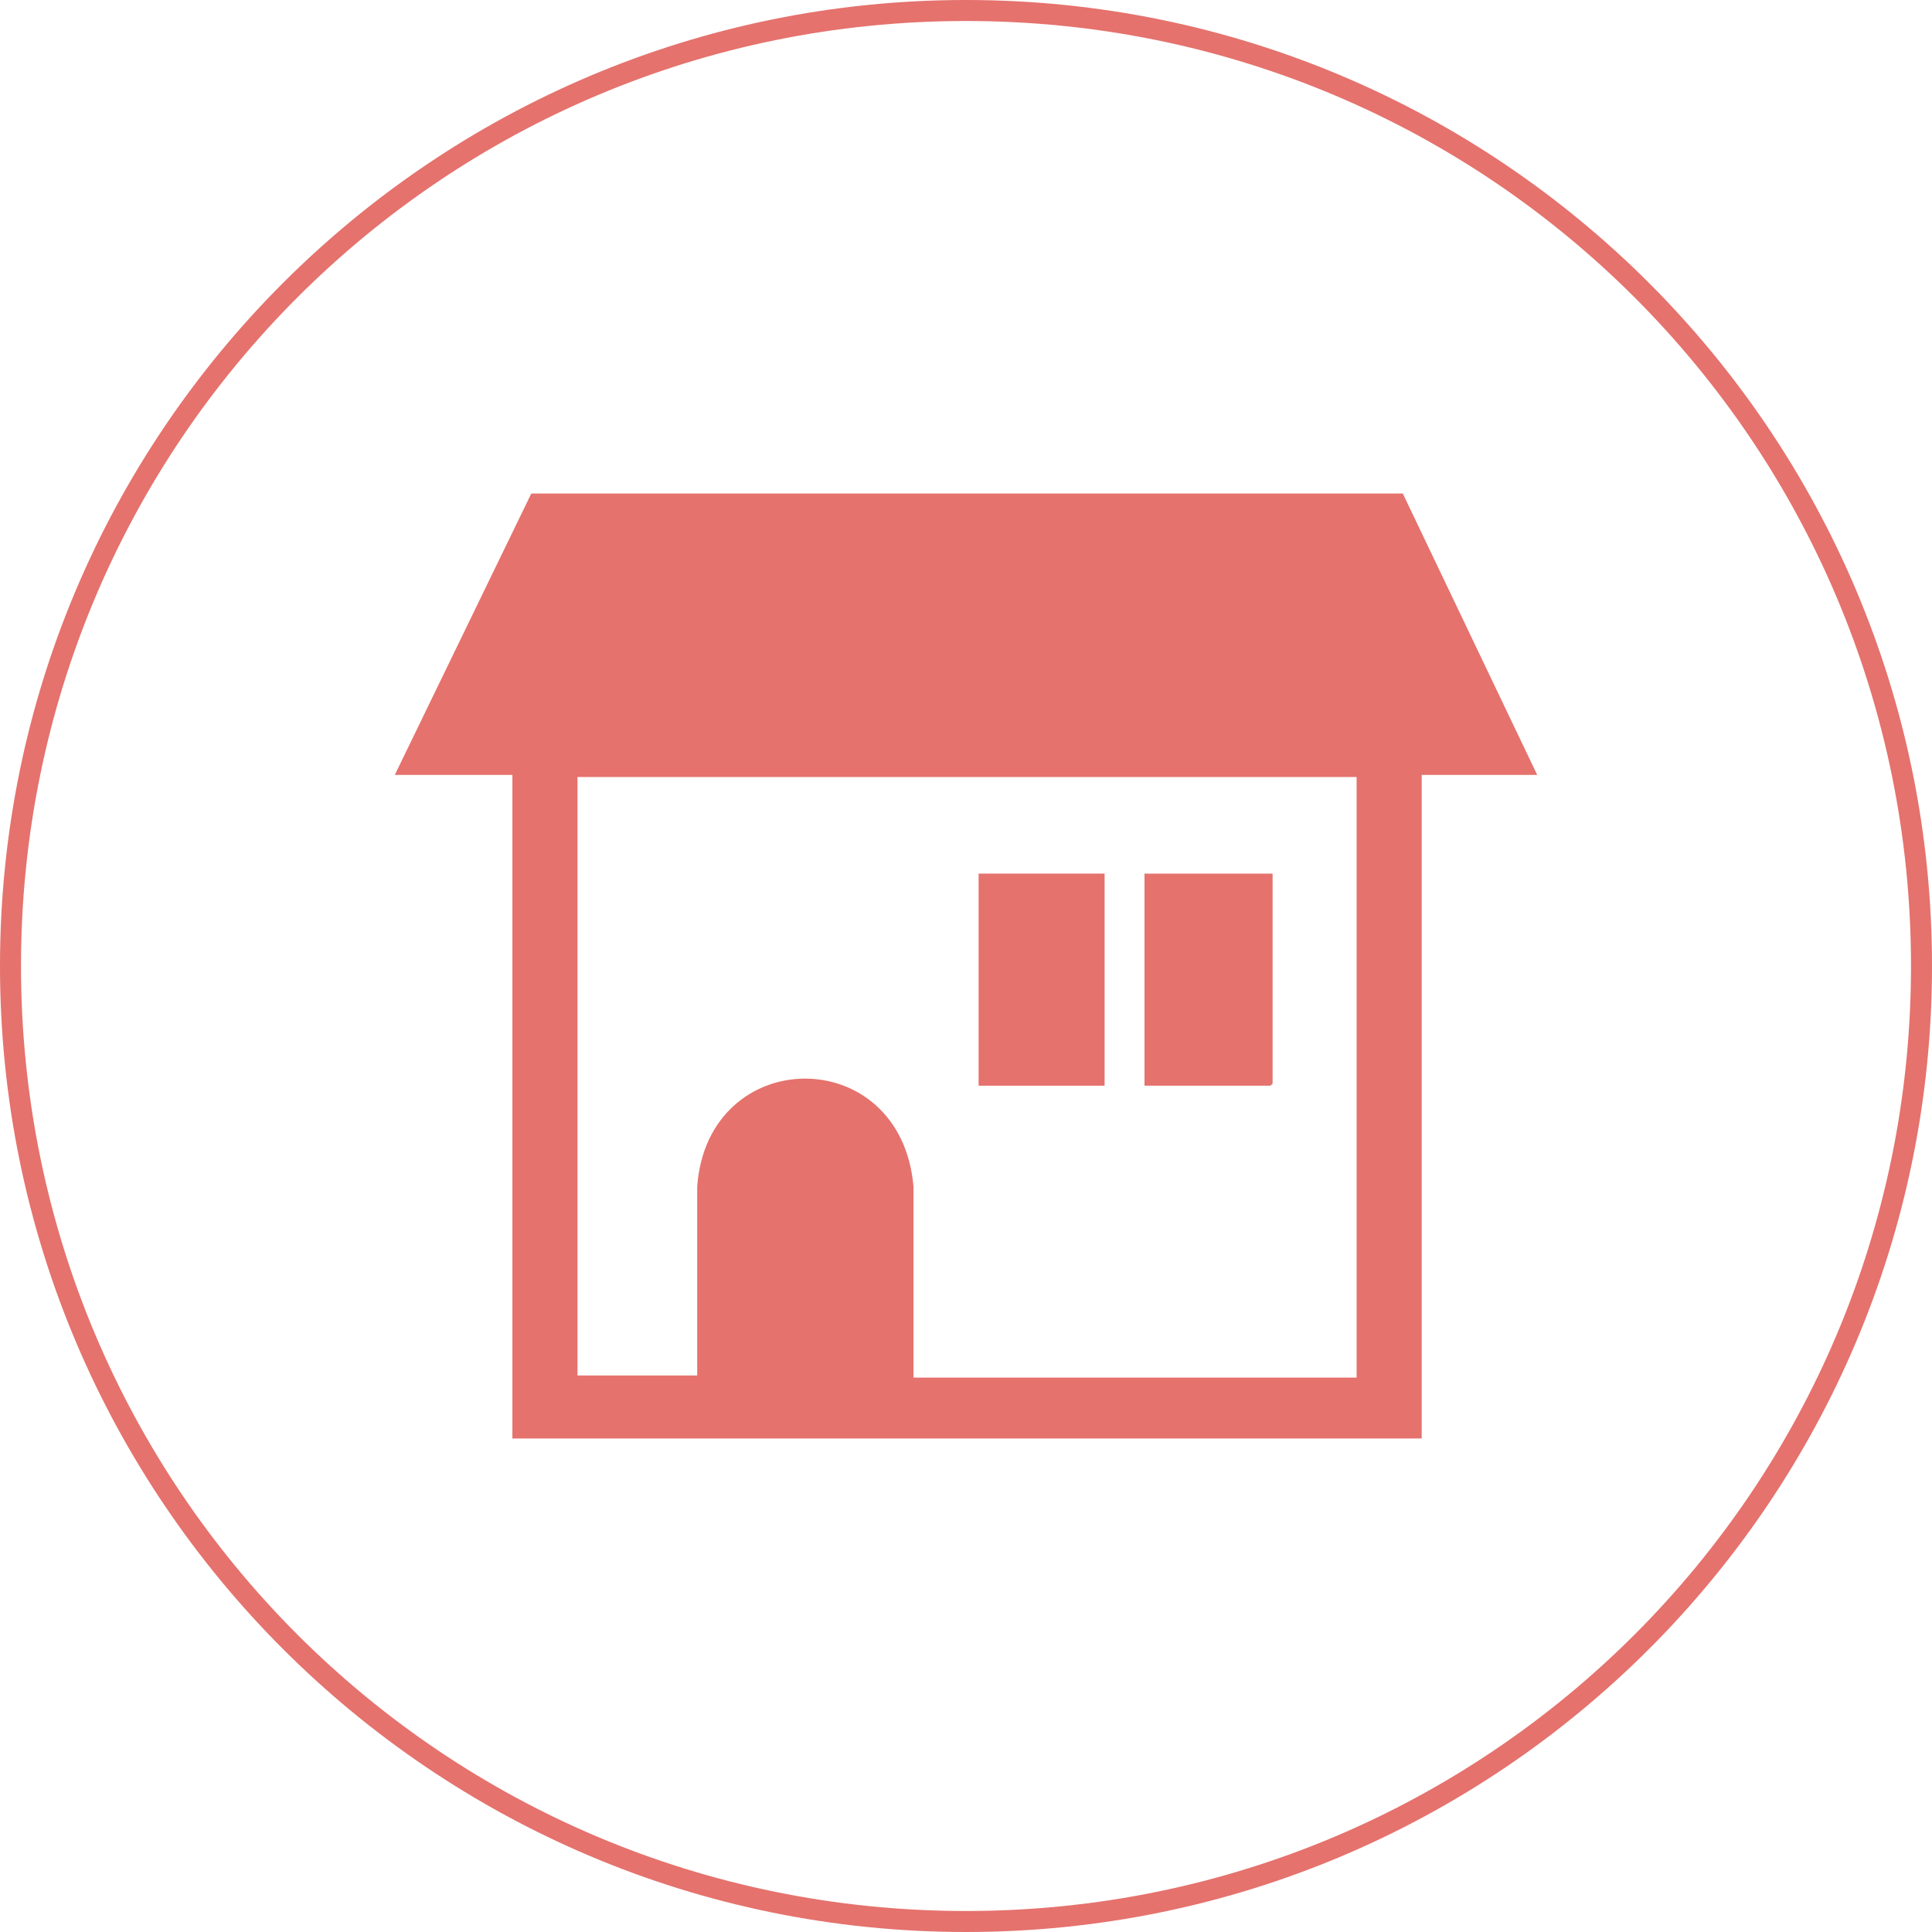 <?xml version="1.0" encoding="UTF-8"?>
<svg id="_レイヤー_1" xmlns="http://www.w3.org/2000/svg" version="1.1" viewBox="0 0 92 92">
  <!-- Generator: Adobe Illustrator 29.2.1, SVG Export Plug-In . SVG Version: 2.1.0 Build 116)  -->
  <defs>
    <style>
      .st0 {
        fill: #e5726d;
      }
    </style>
  </defs>
  <g id="_レイヤー_2" data-name="レイヤー_2">
    <g id="_神戸ヘルスラボ" data-name="神戸ヘルスラボ">
      <path class="st0" d="M46,1c24.9,0,45,20.1,45,45s-20.1,45-45,45S1,70.9,1,46,21.1,1,46,1M46,0C20.6,0,0,20.6,0,46s20.6,46,46,46,46-20.6,46-46C92,20.6,71.4,0,46,0Z"/>
    </g>
  </g>
  <g>
    <path class="st0" d="M66.8,23.5l6.4,13.4h-5.5v31.6H24.4v-31.6h-5.6s6.5-13.4,6.5-13.4h41.5ZM64.6,37H27.5v28.5h5.7v-9c.5-6.8,9.7-6.9,10.3,0v9.1s21.1,0,21.1,0v-28.5Z"/>
    <polygon class="st0" points="46.6 51.7 46.6 41.6 52.6 41.6 52.6 41.6 52.6 51.6 52.6 51.7 46.6 51.7"/>
    <polygon class="st0" points="54.5 51.7 54.5 41.6 60.5 41.6 60.6 41.6 60.6 51.6 60.5 51.7 54.5 51.7"/>
  </g>
</svg>